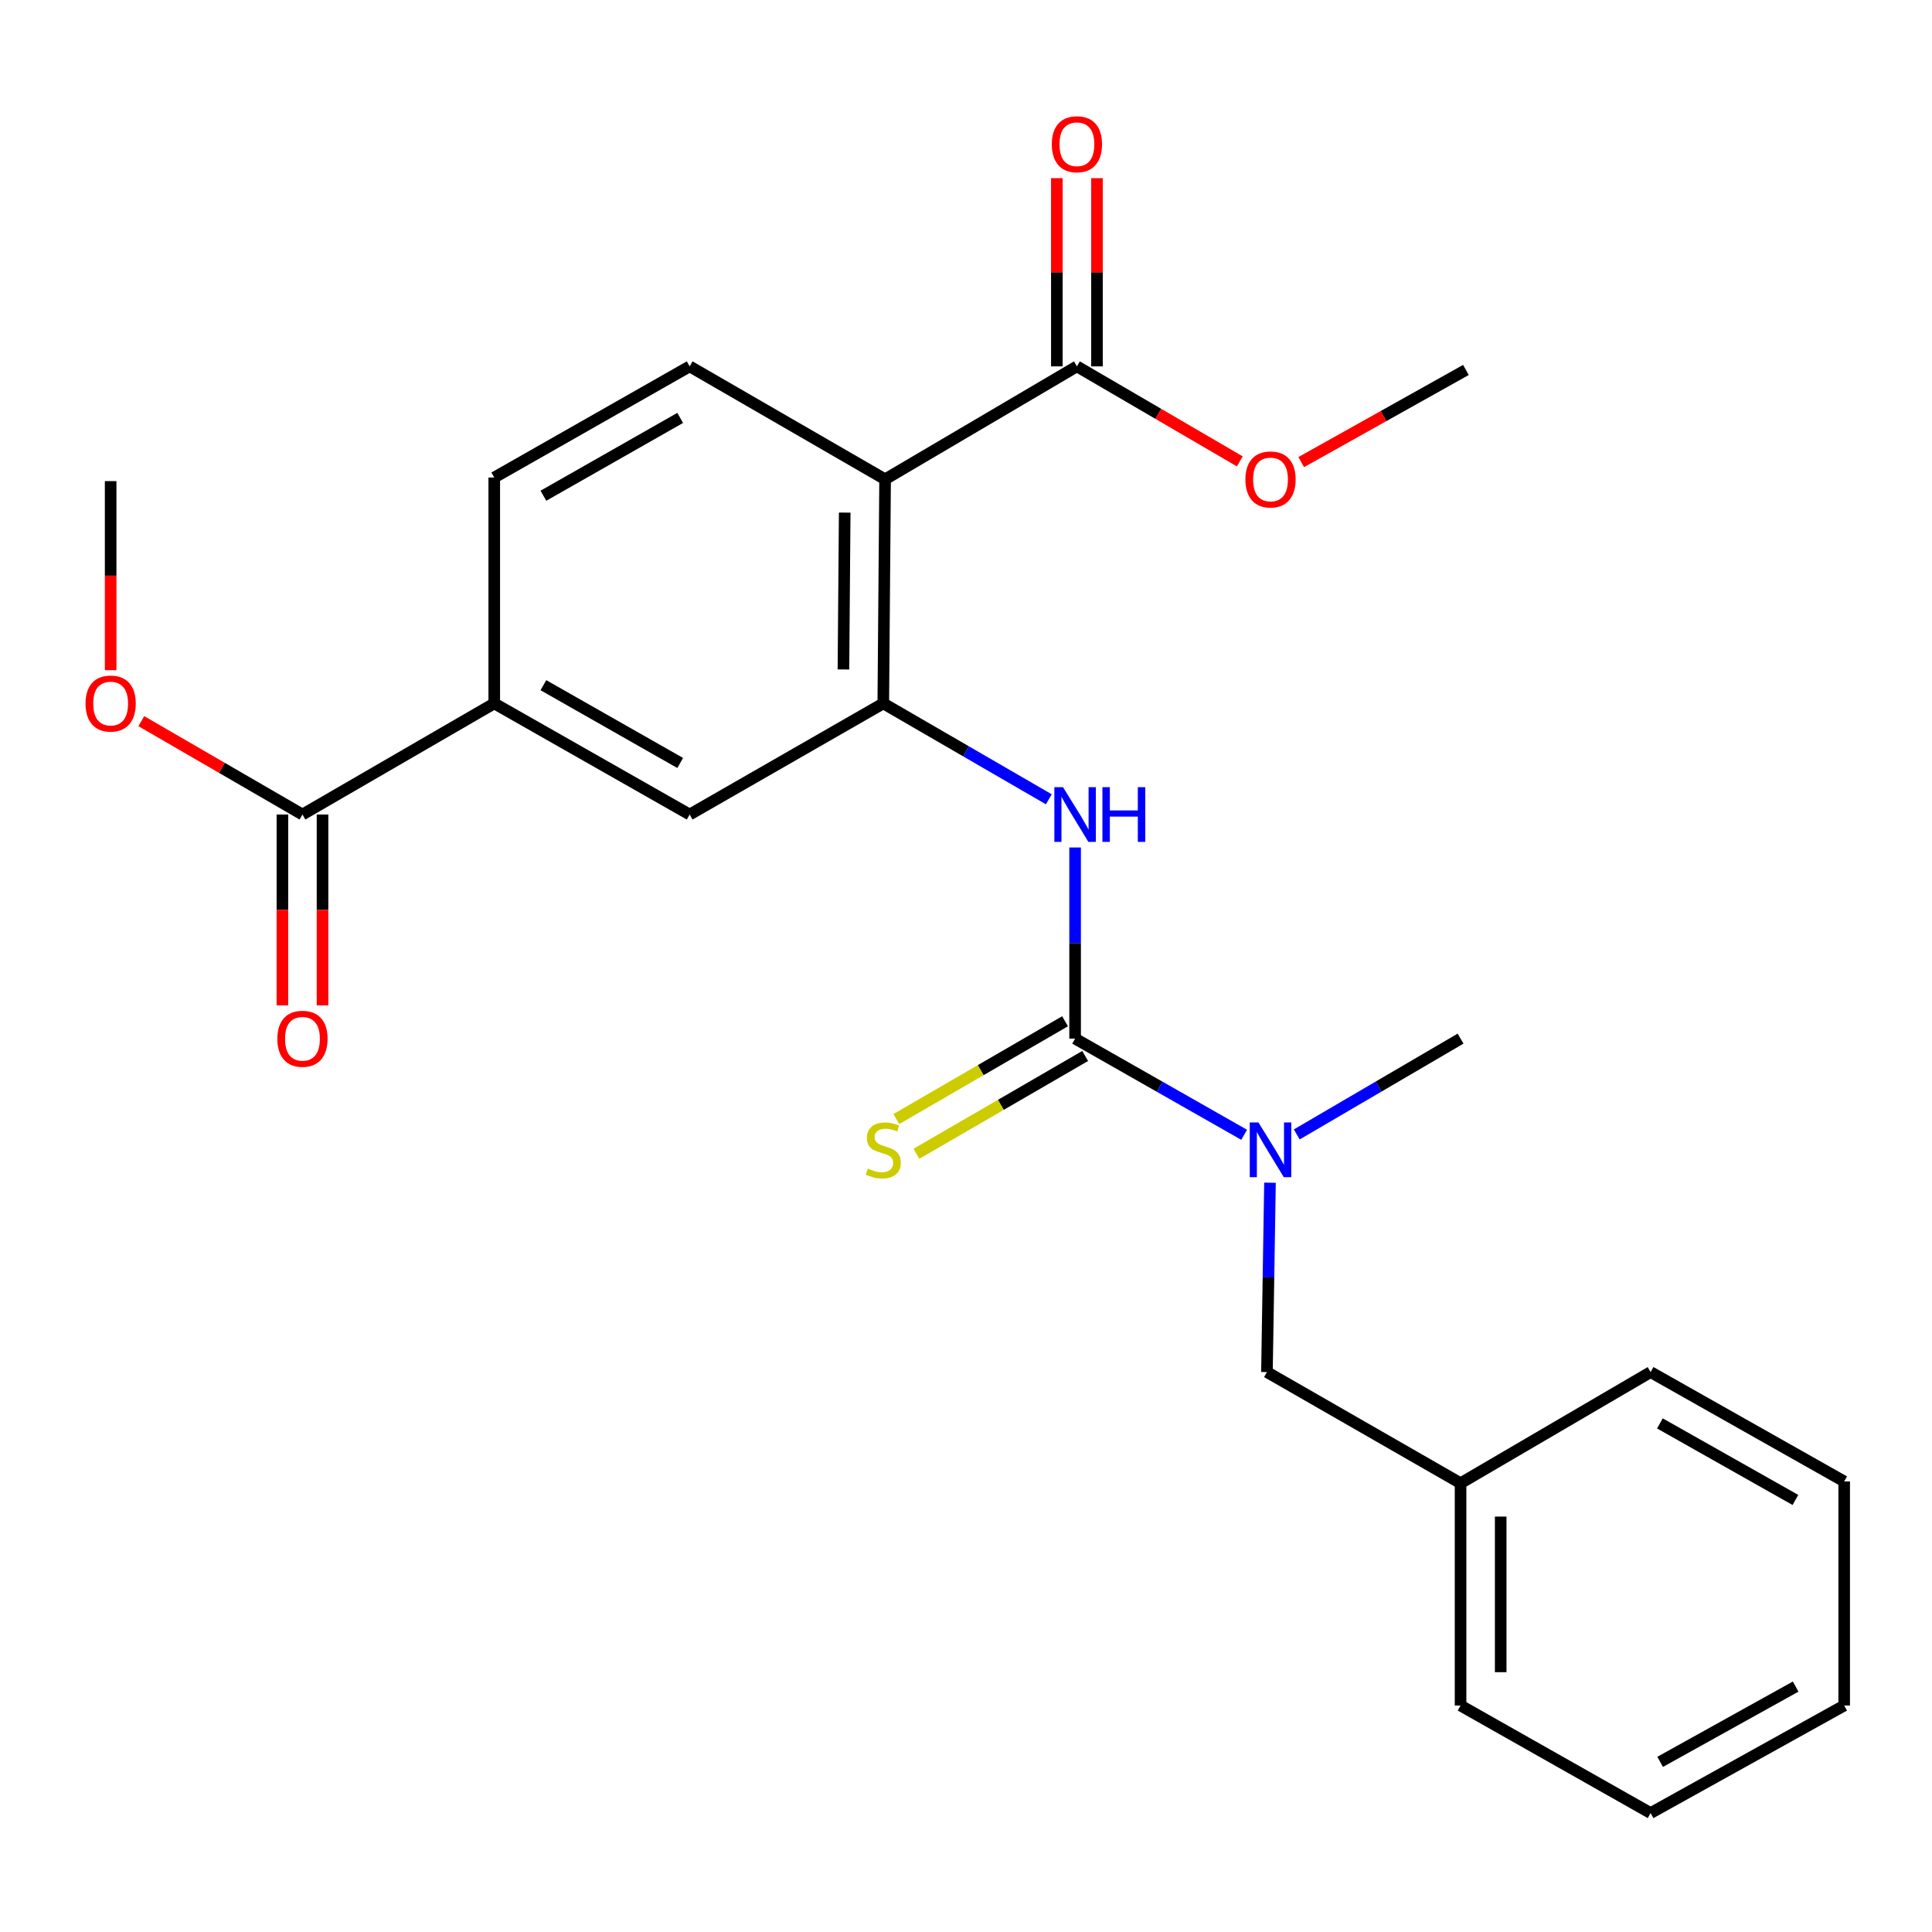 <?xml version='1.0' encoding='iso-8859-1'?>
<svg version='1.1' baseProfile='full'
              xmlns='http://www.w3.org/2000/svg'
                      xmlns:rdkit='http://www.rdkit.org/xml'
                      xmlns:xlink='http://www.w3.org/1999/xlink'
                  xml:space='preserve'
width='1000px' height='1000px' viewBox='0 0 1000 1000'>
<!-- END OF HEADER -->
<rect style='opacity:1.0;fill:#FFFFFF;stroke:none' width='1000' height='1000' x='0' y='0'> </rect>
<path class='bond-2' d='M 556.473,537.588 L 556.473,488.123' style='fill:none;fill-rule:evenodd;stroke:#000000;stroke-width:6px;stroke-linecap:butt;stroke-linejoin:miter;stroke-opacity:1' />
<path class='bond-2' d='M 556.473,488.123 L 556.473,438.658' style='fill:none;fill-rule:evenodd;stroke:#0000FF;stroke-width:6px;stroke-linecap:butt;stroke-linejoin:miter;stroke-opacity:1' />
<path class='bond-4' d='M 556.473,537.588 L 600.22,562.477' style='fill:none;fill-rule:evenodd;stroke:#000000;stroke-width:6px;stroke-linecap:butt;stroke-linejoin:miter;stroke-opacity:1' />
<path class='bond-4' d='M 600.22,562.477 L 643.966,587.367' style='fill:none;fill-rule:evenodd;stroke:#0000FF;stroke-width:6px;stroke-linecap:butt;stroke-linejoin:miter;stroke-opacity:1' />
<path class='bond-9' d='M 551.267,528.605 L 507.599,553.914' style='fill:none;fill-rule:evenodd;stroke:#000000;stroke-width:6px;stroke-linecap:butt;stroke-linejoin:miter;stroke-opacity:1' />
<path class='bond-9' d='M 507.599,553.914 L 463.931,579.224' style='fill:none;fill-rule:evenodd;stroke:#CCCC00;stroke-width:6px;stroke-linecap:butt;stroke-linejoin:miter;stroke-opacity:1' />
<path class='bond-9' d='M 561.68,546.571 L 518.012,571.881' style='fill:none;fill-rule:evenodd;stroke:#000000;stroke-width:6px;stroke-linecap:butt;stroke-linejoin:miter;stroke-opacity:1' />
<path class='bond-9' d='M 518.012,571.881 L 474.344,597.19' style='fill:none;fill-rule:evenodd;stroke:#CCCC00;stroke-width:6px;stroke-linecap:butt;stroke-linejoin:miter;stroke-opacity:1' />
<path class='bond-0' d='M 458.123,248.087 L 457.189,364.076' style='fill:none;fill-rule:evenodd;stroke:#000000;stroke-width:6px;stroke-linecap:butt;stroke-linejoin:miter;stroke-opacity:1' />
<path class='bond-0' d='M 437.218,265.318 L 436.564,346.511' style='fill:none;fill-rule:evenodd;stroke:#000000;stroke-width:6px;stroke-linecap:butt;stroke-linejoin:miter;stroke-opacity:1' />
<path class='bond-3' d='M 458.123,248.087 L 557.408,189.631' style='fill:none;fill-rule:evenodd;stroke:#000000;stroke-width:6px;stroke-linecap:butt;stroke-linejoin:miter;stroke-opacity:1' />
<path class='bond-8' d='M 458.123,248.087 L 356.97,189.631' style='fill:none;fill-rule:evenodd;stroke:#000000;stroke-width:6px;stroke-linecap:butt;stroke-linejoin:miter;stroke-opacity:1' />
<path class='bond-1' d='M 457.189,364.076 L 500.027,388.895' style='fill:none;fill-rule:evenodd;stroke:#000000;stroke-width:6px;stroke-linecap:butt;stroke-linejoin:miter;stroke-opacity:1' />
<path class='bond-1' d='M 500.027,388.895 L 542.865,413.714' style='fill:none;fill-rule:evenodd;stroke:#0000FF;stroke-width:6px;stroke-linecap:butt;stroke-linejoin:miter;stroke-opacity:1' />
<path class='bond-7' d='M 457.189,364.076 L 356.97,421.598' style='fill:none;fill-rule:evenodd;stroke:#000000;stroke-width:6px;stroke-linecap:butt;stroke-linejoin:miter;stroke-opacity:1' />
<path class='bond-12' d='M 567.791,189.631 L 567.791,140.921' style='fill:none;fill-rule:evenodd;stroke:#000000;stroke-width:6px;stroke-linecap:butt;stroke-linejoin:miter;stroke-opacity:1' />
<path class='bond-12' d='M 567.791,140.921 L 567.791,92.212' style='fill:none;fill-rule:evenodd;stroke:#FF0000;stroke-width:6px;stroke-linecap:butt;stroke-linejoin:miter;stroke-opacity:1' />
<path class='bond-12' d='M 547.025,189.631 L 547.025,140.921' style='fill:none;fill-rule:evenodd;stroke:#000000;stroke-width:6px;stroke-linecap:butt;stroke-linejoin:miter;stroke-opacity:1' />
<path class='bond-12' d='M 547.025,140.921 L 547.025,92.212' style='fill:none;fill-rule:evenodd;stroke:#FF0000;stroke-width:6px;stroke-linecap:butt;stroke-linejoin:miter;stroke-opacity:1' />
<path class='bond-14' d='M 557.408,189.631 L 599.561,214.221' style='fill:none;fill-rule:evenodd;stroke:#000000;stroke-width:6px;stroke-linecap:butt;stroke-linejoin:miter;stroke-opacity:1' />
<path class='bond-14' d='M 599.561,214.221 L 641.715,238.812' style='fill:none;fill-rule:evenodd;stroke:#FF0000;stroke-width:6px;stroke-linecap:butt;stroke-linejoin:miter;stroke-opacity:1' />
<path class='bond-10' d='M 657.342,612.169 L 656.555,661.178' style='fill:none;fill-rule:evenodd;stroke:#0000FF;stroke-width:6px;stroke-linecap:butt;stroke-linejoin:miter;stroke-opacity:1' />
<path class='bond-10' d='M 656.555,661.178 L 655.769,710.188' style='fill:none;fill-rule:evenodd;stroke:#000000;stroke-width:6px;stroke-linecap:butt;stroke-linejoin:miter;stroke-opacity:1' />
<path class='bond-17' d='M 671.204,587.183 L 713.596,562.386' style='fill:none;fill-rule:evenodd;stroke:#0000FF;stroke-width:6px;stroke-linecap:butt;stroke-linejoin:miter;stroke-opacity:1' />
<path class='bond-17' d='M 713.596,562.386 L 755.988,537.588' style='fill:none;fill-rule:evenodd;stroke:#000000;stroke-width:6px;stroke-linecap:butt;stroke-linejoin:miter;stroke-opacity:1' />
<path class='bond-5' d='M 156.555,421.598 L 255.828,364.076' style='fill:none;fill-rule:evenodd;stroke:#000000;stroke-width:6px;stroke-linecap:butt;stroke-linejoin:miter;stroke-opacity:1' />
<path class='bond-13' d='M 146.172,421.598 L 146.172,470.983' style='fill:none;fill-rule:evenodd;stroke:#000000;stroke-width:6px;stroke-linecap:butt;stroke-linejoin:miter;stroke-opacity:1' />
<path class='bond-13' d='M 146.172,470.983 L 146.172,520.368' style='fill:none;fill-rule:evenodd;stroke:#FF0000;stroke-width:6px;stroke-linecap:butt;stroke-linejoin:miter;stroke-opacity:1' />
<path class='bond-13' d='M 166.938,421.598 L 166.938,470.983' style='fill:none;fill-rule:evenodd;stroke:#000000;stroke-width:6px;stroke-linecap:butt;stroke-linejoin:miter;stroke-opacity:1' />
<path class='bond-13' d='M 166.938,470.983 L 166.938,520.368' style='fill:none;fill-rule:evenodd;stroke:#FF0000;stroke-width:6px;stroke-linecap:butt;stroke-linejoin:miter;stroke-opacity:1' />
<path class='bond-15' d='M 156.555,421.598 L 114.847,397.434' style='fill:none;fill-rule:evenodd;stroke:#000000;stroke-width:6px;stroke-linecap:butt;stroke-linejoin:miter;stroke-opacity:1' />
<path class='bond-15' d='M 114.847,397.434 L 73.139,373.27' style='fill:none;fill-rule:evenodd;stroke:#FF0000;stroke-width:6px;stroke-linecap:butt;stroke-linejoin:miter;stroke-opacity:1' />
<path class='bond-6' d='M 255.828,364.076 L 356.97,421.598' style='fill:none;fill-rule:evenodd;stroke:#000000;stroke-width:6px;stroke-linecap:butt;stroke-linejoin:miter;stroke-opacity:1' />
<path class='bond-6' d='M 281.265,354.654 L 352.065,394.919' style='fill:none;fill-rule:evenodd;stroke:#000000;stroke-width:6px;stroke-linecap:butt;stroke-linejoin:miter;stroke-opacity:1' />
<path class='bond-11' d='M 255.828,364.076 L 255.828,247.164' style='fill:none;fill-rule:evenodd;stroke:#000000;stroke-width:6px;stroke-linecap:butt;stroke-linejoin:miter;stroke-opacity:1' />
<path class='bond-25' d='M 356.97,189.631 L 255.828,247.164' style='fill:none;fill-rule:evenodd;stroke:#000000;stroke-width:6px;stroke-linecap:butt;stroke-linejoin:miter;stroke-opacity:1' />
<path class='bond-25' d='M 352.066,216.311 L 281.267,256.584' style='fill:none;fill-rule:evenodd;stroke:#000000;stroke-width:6px;stroke-linecap:butt;stroke-linejoin:miter;stroke-opacity:1' />
<path class='bond-16' d='M 655.769,710.188 L 755.988,767.721' style='fill:none;fill-rule:evenodd;stroke:#000000;stroke-width:6px;stroke-linecap:butt;stroke-linejoin:miter;stroke-opacity:1' />
<path class='bond-19' d='M 673.513,239.191 L 716.135,215.339' style='fill:none;fill-rule:evenodd;stroke:#FF0000;stroke-width:6px;stroke-linecap:butt;stroke-linejoin:miter;stroke-opacity:1' />
<path class='bond-19' d='M 716.135,215.339 L 758.757,191.488' style='fill:none;fill-rule:evenodd;stroke:#000000;stroke-width:6px;stroke-linecap:butt;stroke-linejoin:miter;stroke-opacity:1' />
<path class='bond-18' d='M 57.271,346.88 L 57.271,297.951' style='fill:none;fill-rule:evenodd;stroke:#FF0000;stroke-width:6px;stroke-linecap:butt;stroke-linejoin:miter;stroke-opacity:1' />
<path class='bond-18' d='M 57.271,297.951 L 57.271,249.021' style='fill:none;fill-rule:evenodd;stroke:#000000;stroke-width:6px;stroke-linecap:butt;stroke-linejoin:miter;stroke-opacity:1' />
<path class='bond-20' d='M 755.988,767.721 L 755.988,882.776' style='fill:none;fill-rule:evenodd;stroke:#000000;stroke-width:6px;stroke-linecap:butt;stroke-linejoin:miter;stroke-opacity:1' />
<path class='bond-20' d='M 776.754,784.979 L 776.754,865.518' style='fill:none;fill-rule:evenodd;stroke:#000000;stroke-width:6px;stroke-linecap:butt;stroke-linejoin:miter;stroke-opacity:1' />
<path class='bond-21' d='M 755.988,767.721 L 854.35,710.188' style='fill:none;fill-rule:evenodd;stroke:#000000;stroke-width:6px;stroke-linecap:butt;stroke-linejoin:miter;stroke-opacity:1' />
<path class='bond-23' d='M 755.988,882.776 L 854.35,938.44' style='fill:none;fill-rule:evenodd;stroke:#000000;stroke-width:6px;stroke-linecap:butt;stroke-linejoin:miter;stroke-opacity:1' />
<path class='bond-22' d='M 854.35,710.188 L 954.545,766.786' style='fill:none;fill-rule:evenodd;stroke:#000000;stroke-width:6px;stroke-linecap:butt;stroke-linejoin:miter;stroke-opacity:1' />
<path class='bond-22' d='M 859.166,736.758 L 929.303,776.377' style='fill:none;fill-rule:evenodd;stroke:#000000;stroke-width:6px;stroke-linecap:butt;stroke-linejoin:miter;stroke-opacity:1' />
<path class='bond-24' d='M 954.545,766.786 L 954.545,882.776' style='fill:none;fill-rule:evenodd;stroke:#000000;stroke-width:6px;stroke-linecap:butt;stroke-linejoin:miter;stroke-opacity:1' />
<path class='bond-26' d='M 854.35,938.44 L 954.545,882.776' style='fill:none;fill-rule:evenodd;stroke:#000000;stroke-width:6px;stroke-linecap:butt;stroke-linejoin:miter;stroke-opacity:1' />
<path class='bond-26' d='M 859.294,911.938 L 929.431,872.973' style='fill:none;fill-rule:evenodd;stroke:#000000;stroke-width:6px;stroke-linecap:butt;stroke-linejoin:miter;stroke-opacity:1' />
<path  class='atom-3' d='M 550.213 407.438
L 559.493 422.438
Q 560.413 423.918, 561.893 426.598
Q 563.373 429.278, 563.453 429.438
L 563.453 407.438
L 567.213 407.438
L 567.213 435.758
L 563.333 435.758
L 553.373 419.358
Q 552.213 417.438, 550.973 415.238
Q 549.773 413.038, 549.413 412.358
L 549.413 435.758
L 545.733 435.758
L 545.733 407.438
L 550.213 407.438
' fill='#0000FF'/>
<path  class='atom-3' d='M 570.613 407.438
L 574.453 407.438
L 574.453 419.478
L 588.933 419.478
L 588.933 407.438
L 592.773 407.438
L 592.773 435.758
L 588.933 435.758
L 588.933 422.678
L 574.453 422.678
L 574.453 435.758
L 570.613 435.758
L 570.613 407.438
' fill='#0000FF'/>
<path  class='atom-5' d='M 651.355 580.973
L 660.635 595.973
Q 661.555 597.453, 663.035 600.133
Q 664.515 602.813, 664.595 602.973
L 664.595 580.973
L 668.355 580.973
L 668.355 609.293
L 664.475 609.293
L 654.515 592.893
Q 653.355 590.973, 652.115 588.773
Q 650.915 586.573, 650.555 585.893
L 650.555 609.293
L 646.875 609.293
L 646.875 580.973
L 651.355 580.973
' fill='#0000FF'/>
<path  class='atom-10' d='M 449.189 604.853
Q 449.509 604.973, 450.829 605.533
Q 452.149 606.093, 453.589 606.453
Q 455.069 606.773, 456.509 606.773
Q 459.189 606.773, 460.749 605.493
Q 462.309 604.173, 462.309 601.893
Q 462.309 600.333, 461.509 599.373
Q 460.749 598.413, 459.549 597.893
Q 458.349 597.373, 456.349 596.773
Q 453.829 596.013, 452.309 595.293
Q 450.829 594.573, 449.749 593.053
Q 448.709 591.533, 448.709 588.973
Q 448.709 585.413, 451.109 583.213
Q 453.549 581.013, 458.349 581.013
Q 461.629 581.013, 465.349 582.573
L 464.429 585.653
Q 461.029 584.253, 458.469 584.253
Q 455.709 584.253, 454.189 585.413
Q 452.669 586.533, 452.709 588.493
Q 452.709 590.013, 453.469 590.933
Q 454.269 591.853, 455.389 592.373
Q 456.549 592.893, 458.469 593.493
Q 461.029 594.293, 462.549 595.093
Q 464.069 595.893, 465.149 597.533
Q 466.269 599.133, 466.269 601.893
Q 466.269 605.813, 463.629 607.933
Q 461.029 610.013, 456.669 610.013
Q 454.149 610.013, 452.229 609.453
Q 450.349 608.933, 448.109 608.013
L 449.189 604.853
' fill='#CCCC00'/>
<path  class='atom-13' d='M 544.408 74.656
Q 544.408 67.856, 547.768 64.056
Q 551.128 60.256, 557.408 60.256
Q 563.688 60.256, 567.048 64.056
Q 570.408 67.856, 570.408 74.656
Q 570.408 81.536, 567.008 85.456
Q 563.608 89.336, 557.408 89.336
Q 551.168 89.336, 547.768 85.456
Q 544.408 81.576, 544.408 74.656
M 557.408 86.136
Q 561.728 86.136, 564.048 83.256
Q 566.408 80.336, 566.408 74.656
Q 566.408 69.096, 564.048 66.296
Q 561.728 63.456, 557.408 63.456
Q 553.088 63.456, 550.728 66.256
Q 548.408 69.056, 548.408 74.656
Q 548.408 80.376, 550.728 83.256
Q 553.088 86.136, 557.408 86.136
' fill='#FF0000'/>
<path  class='atom-14' d='M 143.555 537.668
Q 143.555 530.868, 146.915 527.068
Q 150.275 523.268, 156.555 523.268
Q 162.835 523.268, 166.195 527.068
Q 169.555 530.868, 169.555 537.668
Q 169.555 544.548, 166.155 548.468
Q 162.755 552.348, 156.555 552.348
Q 150.315 552.348, 146.915 548.468
Q 143.555 544.588, 143.555 537.668
M 156.555 549.148
Q 160.875 549.148, 163.195 546.268
Q 165.555 543.348, 165.555 537.668
Q 165.555 532.108, 163.195 529.308
Q 160.875 526.468, 156.555 526.468
Q 152.235 526.468, 149.875 529.268
Q 147.555 532.068, 147.555 537.668
Q 147.555 543.388, 149.875 546.268
Q 152.235 549.148, 156.555 549.148
' fill='#FF0000'/>
<path  class='atom-15' d='M 644.615 248.167
Q 644.615 241.367, 647.975 237.567
Q 651.335 233.767, 657.615 233.767
Q 663.895 233.767, 667.255 237.567
Q 670.615 241.367, 670.615 248.167
Q 670.615 255.047, 667.215 258.967
Q 663.815 262.847, 657.615 262.847
Q 651.375 262.847, 647.975 258.967
Q 644.615 255.087, 644.615 248.167
M 657.615 259.647
Q 661.935 259.647, 664.255 256.767
Q 666.615 253.847, 666.615 248.167
Q 666.615 242.607, 664.255 239.807
Q 661.935 236.967, 657.615 236.967
Q 653.295 236.967, 650.935 239.767
Q 648.615 242.567, 648.615 248.167
Q 648.615 253.887, 650.935 256.767
Q 653.295 259.647, 657.615 259.647
' fill='#FF0000'/>
<path  class='atom-16' d='M 44.271 364.156
Q 44.271 357.356, 47.631 353.556
Q 50.991 349.756, 57.271 349.756
Q 63.551 349.756, 66.911 353.556
Q 70.271 357.356, 70.271 364.156
Q 70.271 371.036, 66.871 374.956
Q 63.471 378.836, 57.271 378.836
Q 51.031 378.836, 47.631 374.956
Q 44.271 371.076, 44.271 364.156
M 57.271 375.636
Q 61.591 375.636, 63.911 372.756
Q 66.271 369.836, 66.271 364.156
Q 66.271 358.596, 63.911 355.796
Q 61.591 352.956, 57.271 352.956
Q 52.951 352.956, 50.591 355.756
Q 48.271 358.556, 48.271 364.156
Q 48.271 369.876, 50.591 372.756
Q 52.951 375.636, 57.271 375.636
' fill='#FF0000'/>
</svg>

